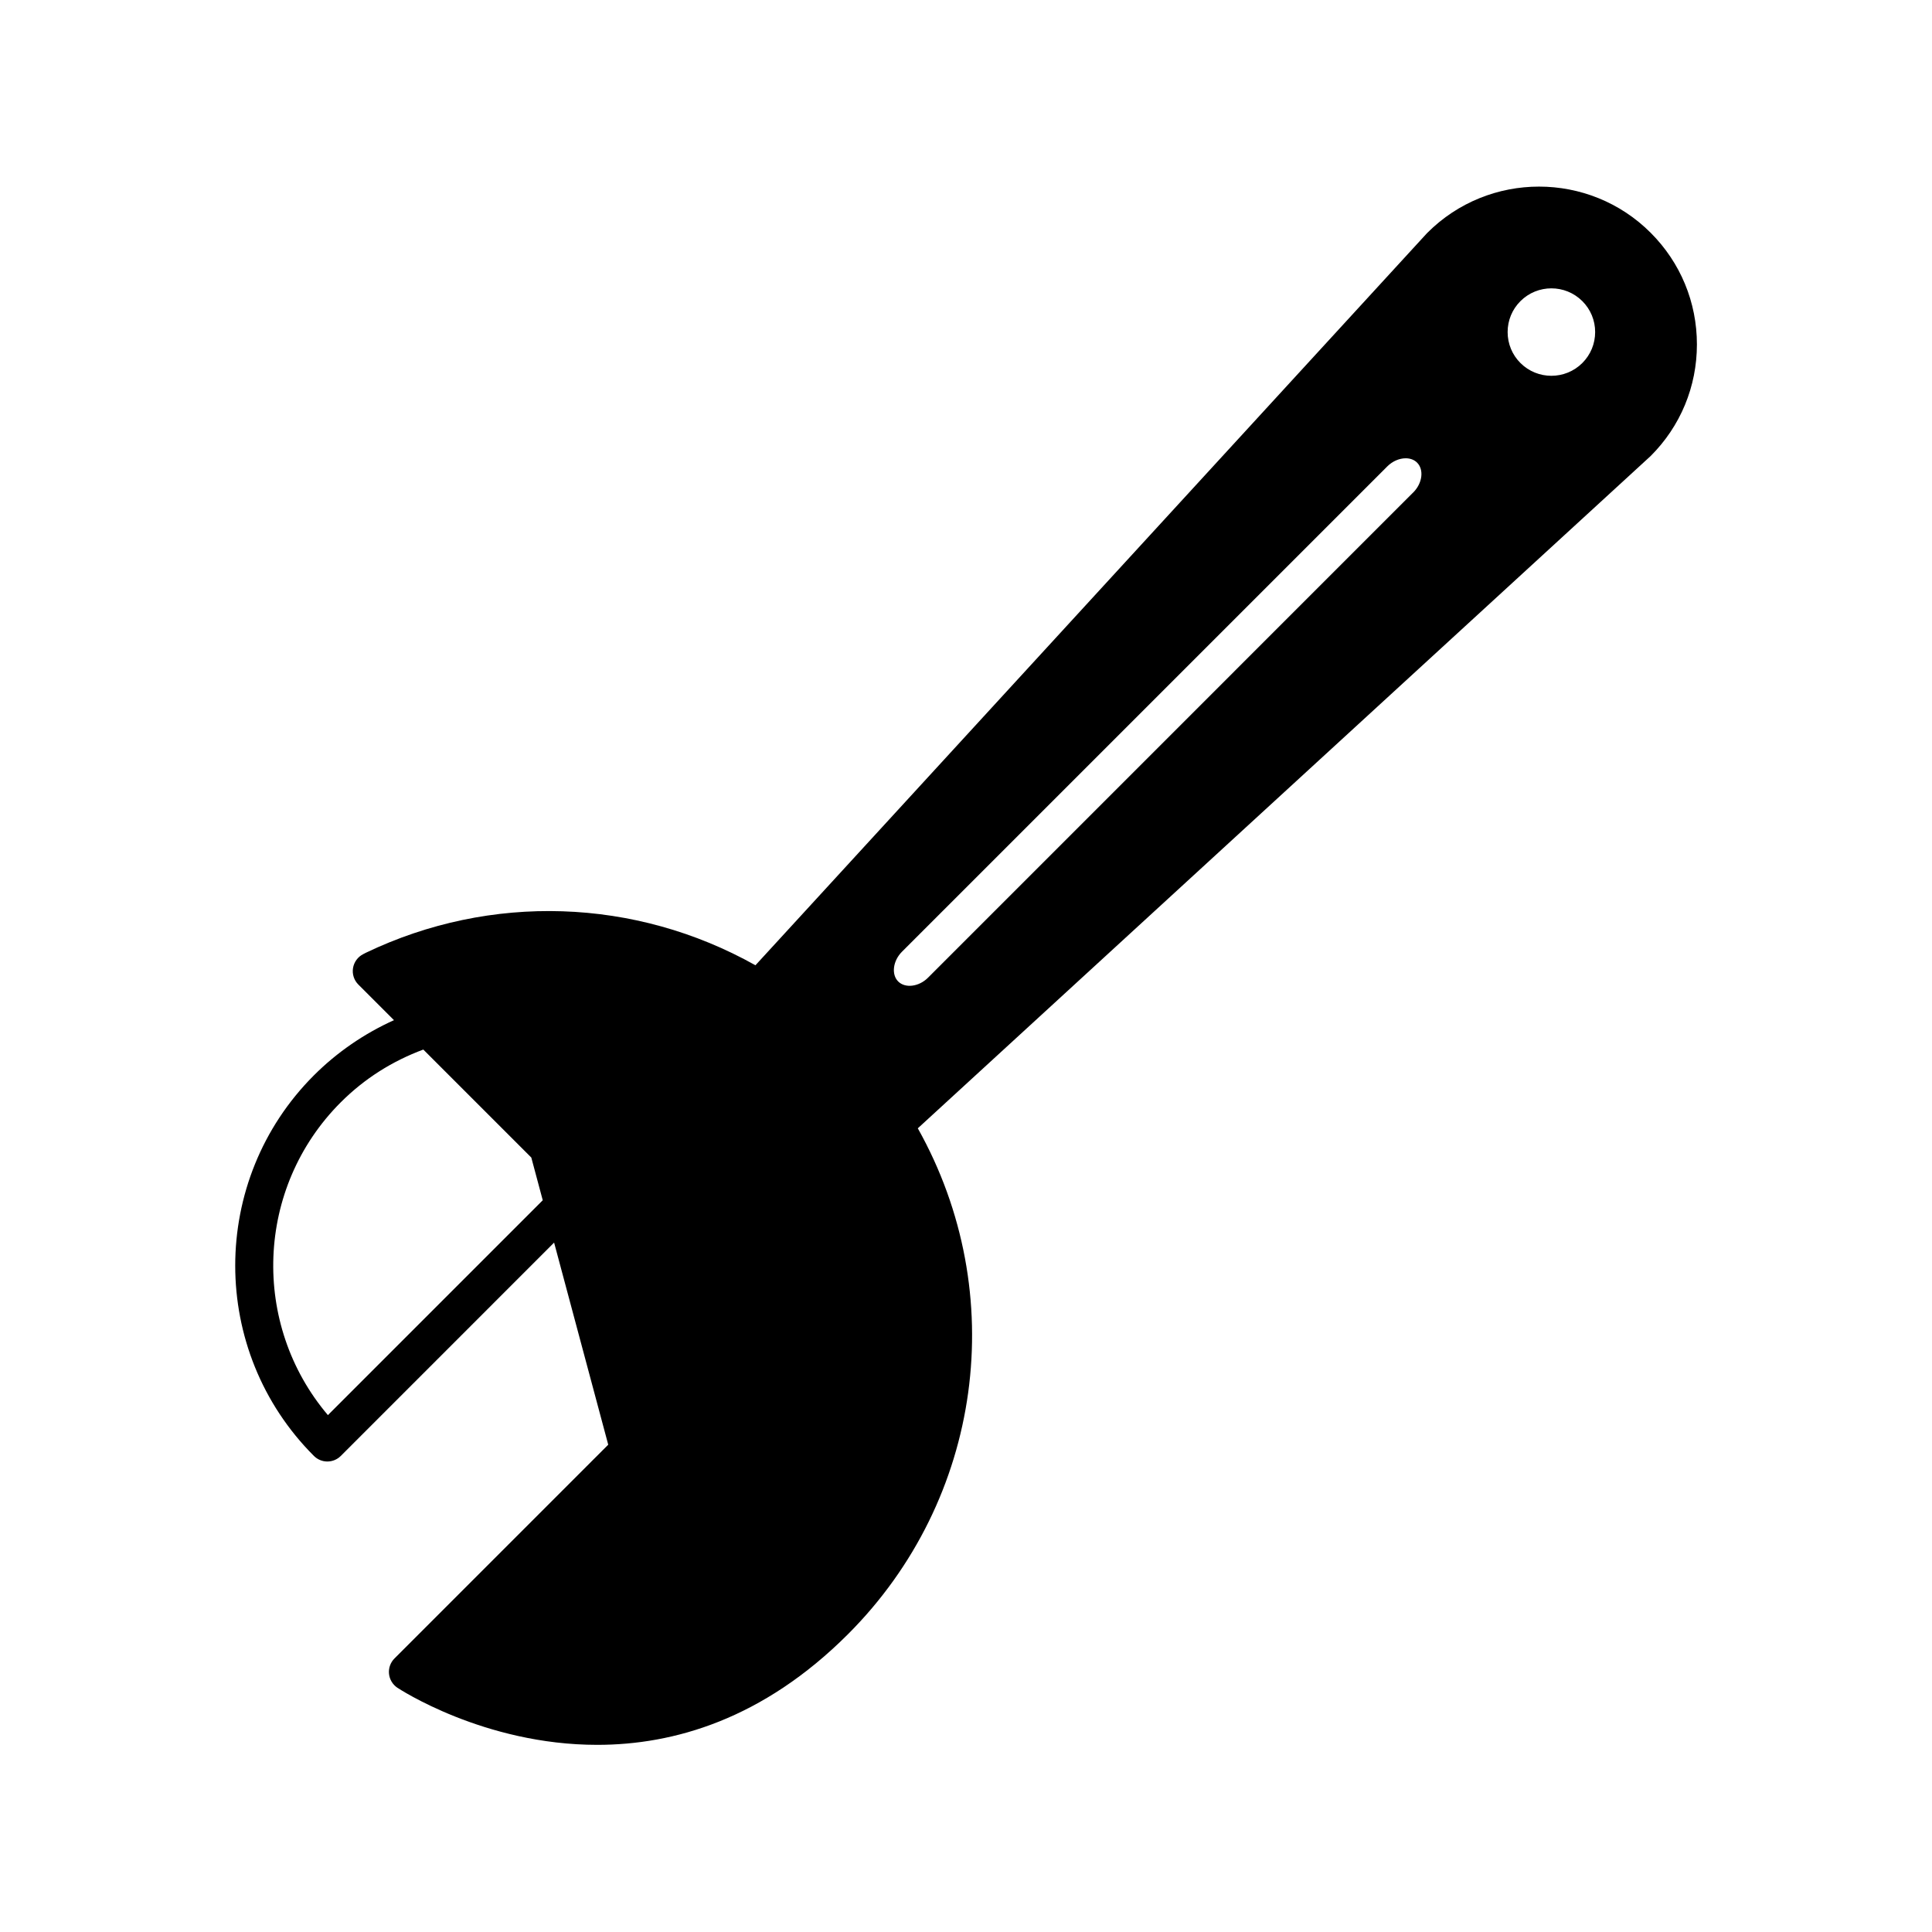 <?xml version="1.0" encoding="UTF-8"?>
<!-- Uploaded to: ICON Repo, www.svgrepo.com, Generator: ICON Repo Mixer Tools -->
<svg fill="#000000" width="800px" height="800px" version="1.1" viewBox="144 144 512 512" xmlns="http://www.w3.org/2000/svg">
 <path d="m593.7 235.28c0-11.18-4.348-21.684-12.254-29.59-16.316-16.316-42.859-16.316-59.172 0-0.051 0.051-0.102 0.102-0.152 0.156l-177.92 193.96c-31.852-17.871-70.148-19.172-103.24-3.316-0.223 0.098-0.441 0.215-0.684 0.355-1.445 0.723-2.461 2.102-2.723 3.699-0.262 1.602 0.266 3.227 1.41 4.371l9.441 9.441c-7.856 3.539-15.09 8.496-21.215 14.621-27.805 27.805-27.805 73.051 0 100.86 0.945 0.945 2.223 1.477 3.562 1.477s2.617-0.531 3.562-1.477l56.531-56.535 14.344 53.555-56.648 56.652c-1.062 1.062-1.594 2.543-1.453 4.039 0.145 1.496 0.945 2.848 2.184 3.695 0.379 0.25 22.938 15.164 53.004 15.16 20.246 0 43.891-6.766 66.445-29.32 35.719-35.719 43.066-90.293 18.508-134.07l194.21-178.16c7.91-7.898 12.262-18.41 12.262-29.582zm-362.8 283.74c-20.398-24.039-19.262-60.23 3.414-82.906 6.285-6.285 13.66-10.914 21.867-13.969l28.621 28.621 3.031 11.316zm287.64-244.54-128.61 128.62c-2.402 2.406-6.027 2.867-7.898 1-1.863-1.863-1.402-5.481 1.008-7.891l128.61-128.61c1.41-1.406 3.234-2.148 4.871-2.148 1.168 0 2.242 0.375 3.016 1.145 1.875 1.867 1.414 5.481-0.996 7.891zm44.793-34.277c-4.527 4.516-11.875 4.516-16.402 0-2.188-2.188-3.394-5.102-3.394-8.203 0-3.102 1.207-6.008 3.394-8.195 2.262-2.258 5.231-3.391 8.203-3.391s5.938 1.133 8.203 3.391c2.188 2.188 3.394 5.098 3.394 8.195-0.004 3.102-1.207 6.012-3.398 8.203z"/>
</svg>